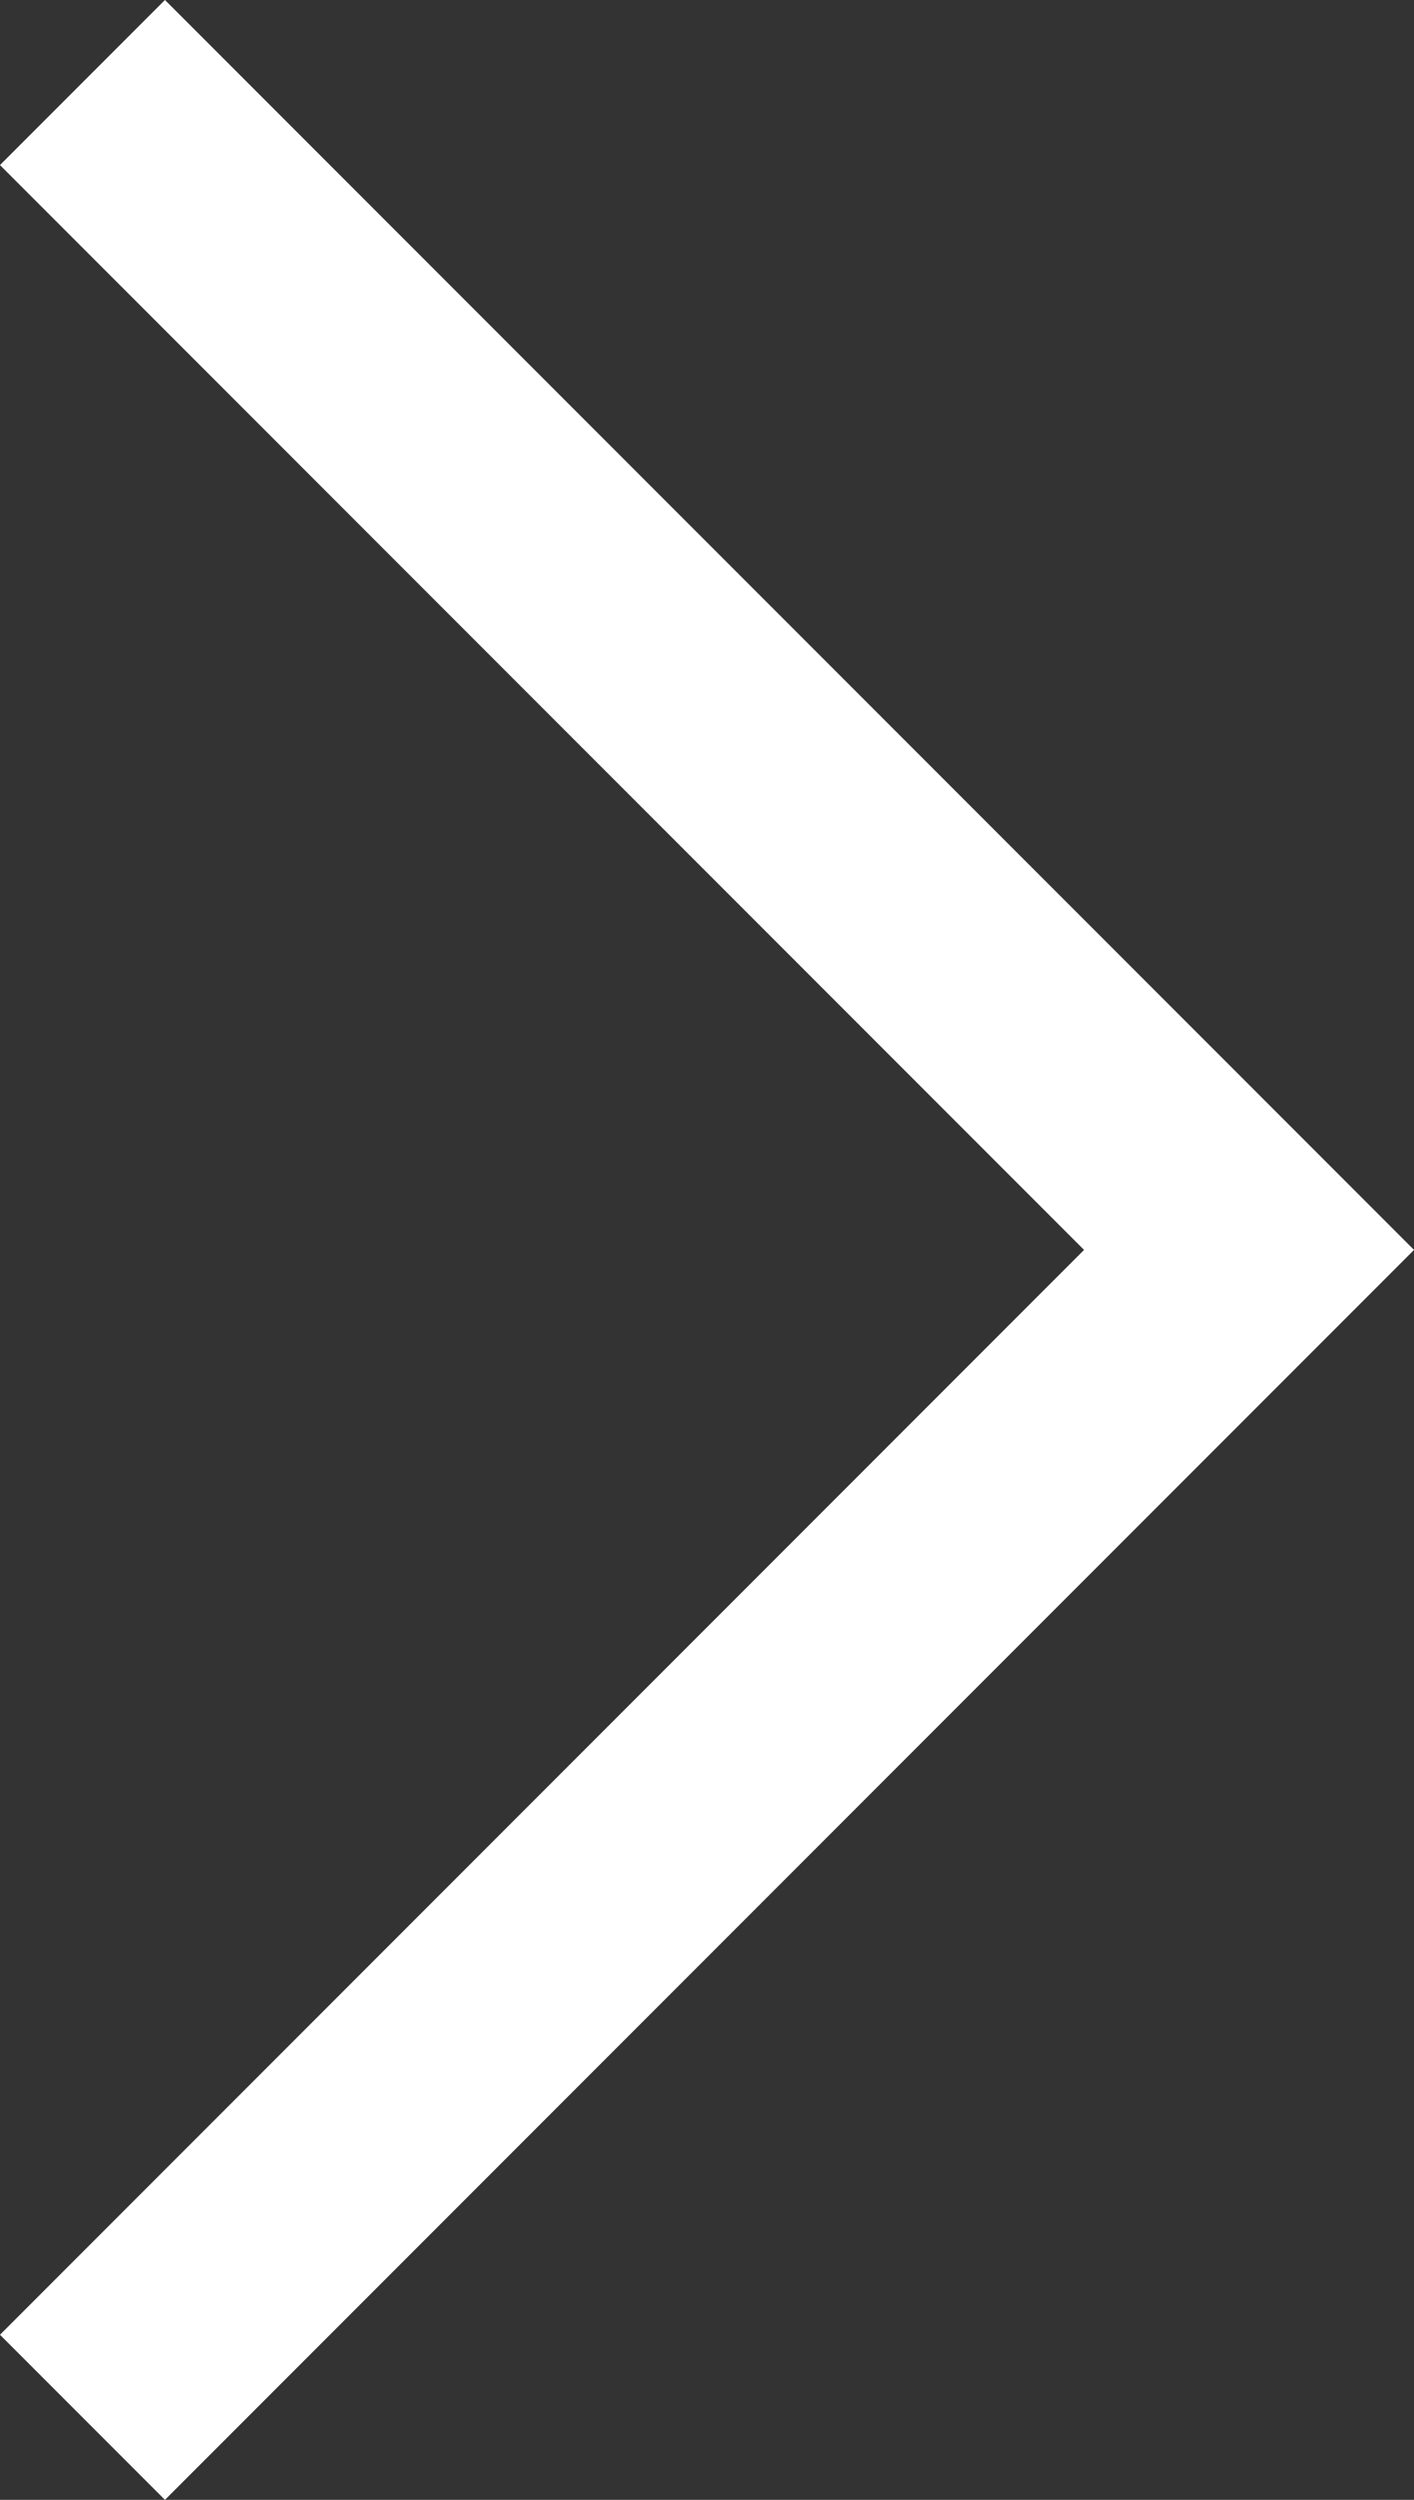 <svg xmlns="http://www.w3.org/2000/svg" width="12.121" height="21.414" viewBox="0 0 12.121 21.414">
  <rect x="0" y="0" width="12.121" height="21.414" fill="#333333" stroke="none"/>
  <path id="パス_10584" data-name="パス 10584" d="M858.187,4134.539l10,10-10,10" transform="translate(-857.48 -4133.832)" fill="none" stroke="#fff" stroke-width="2"/>
</svg>
